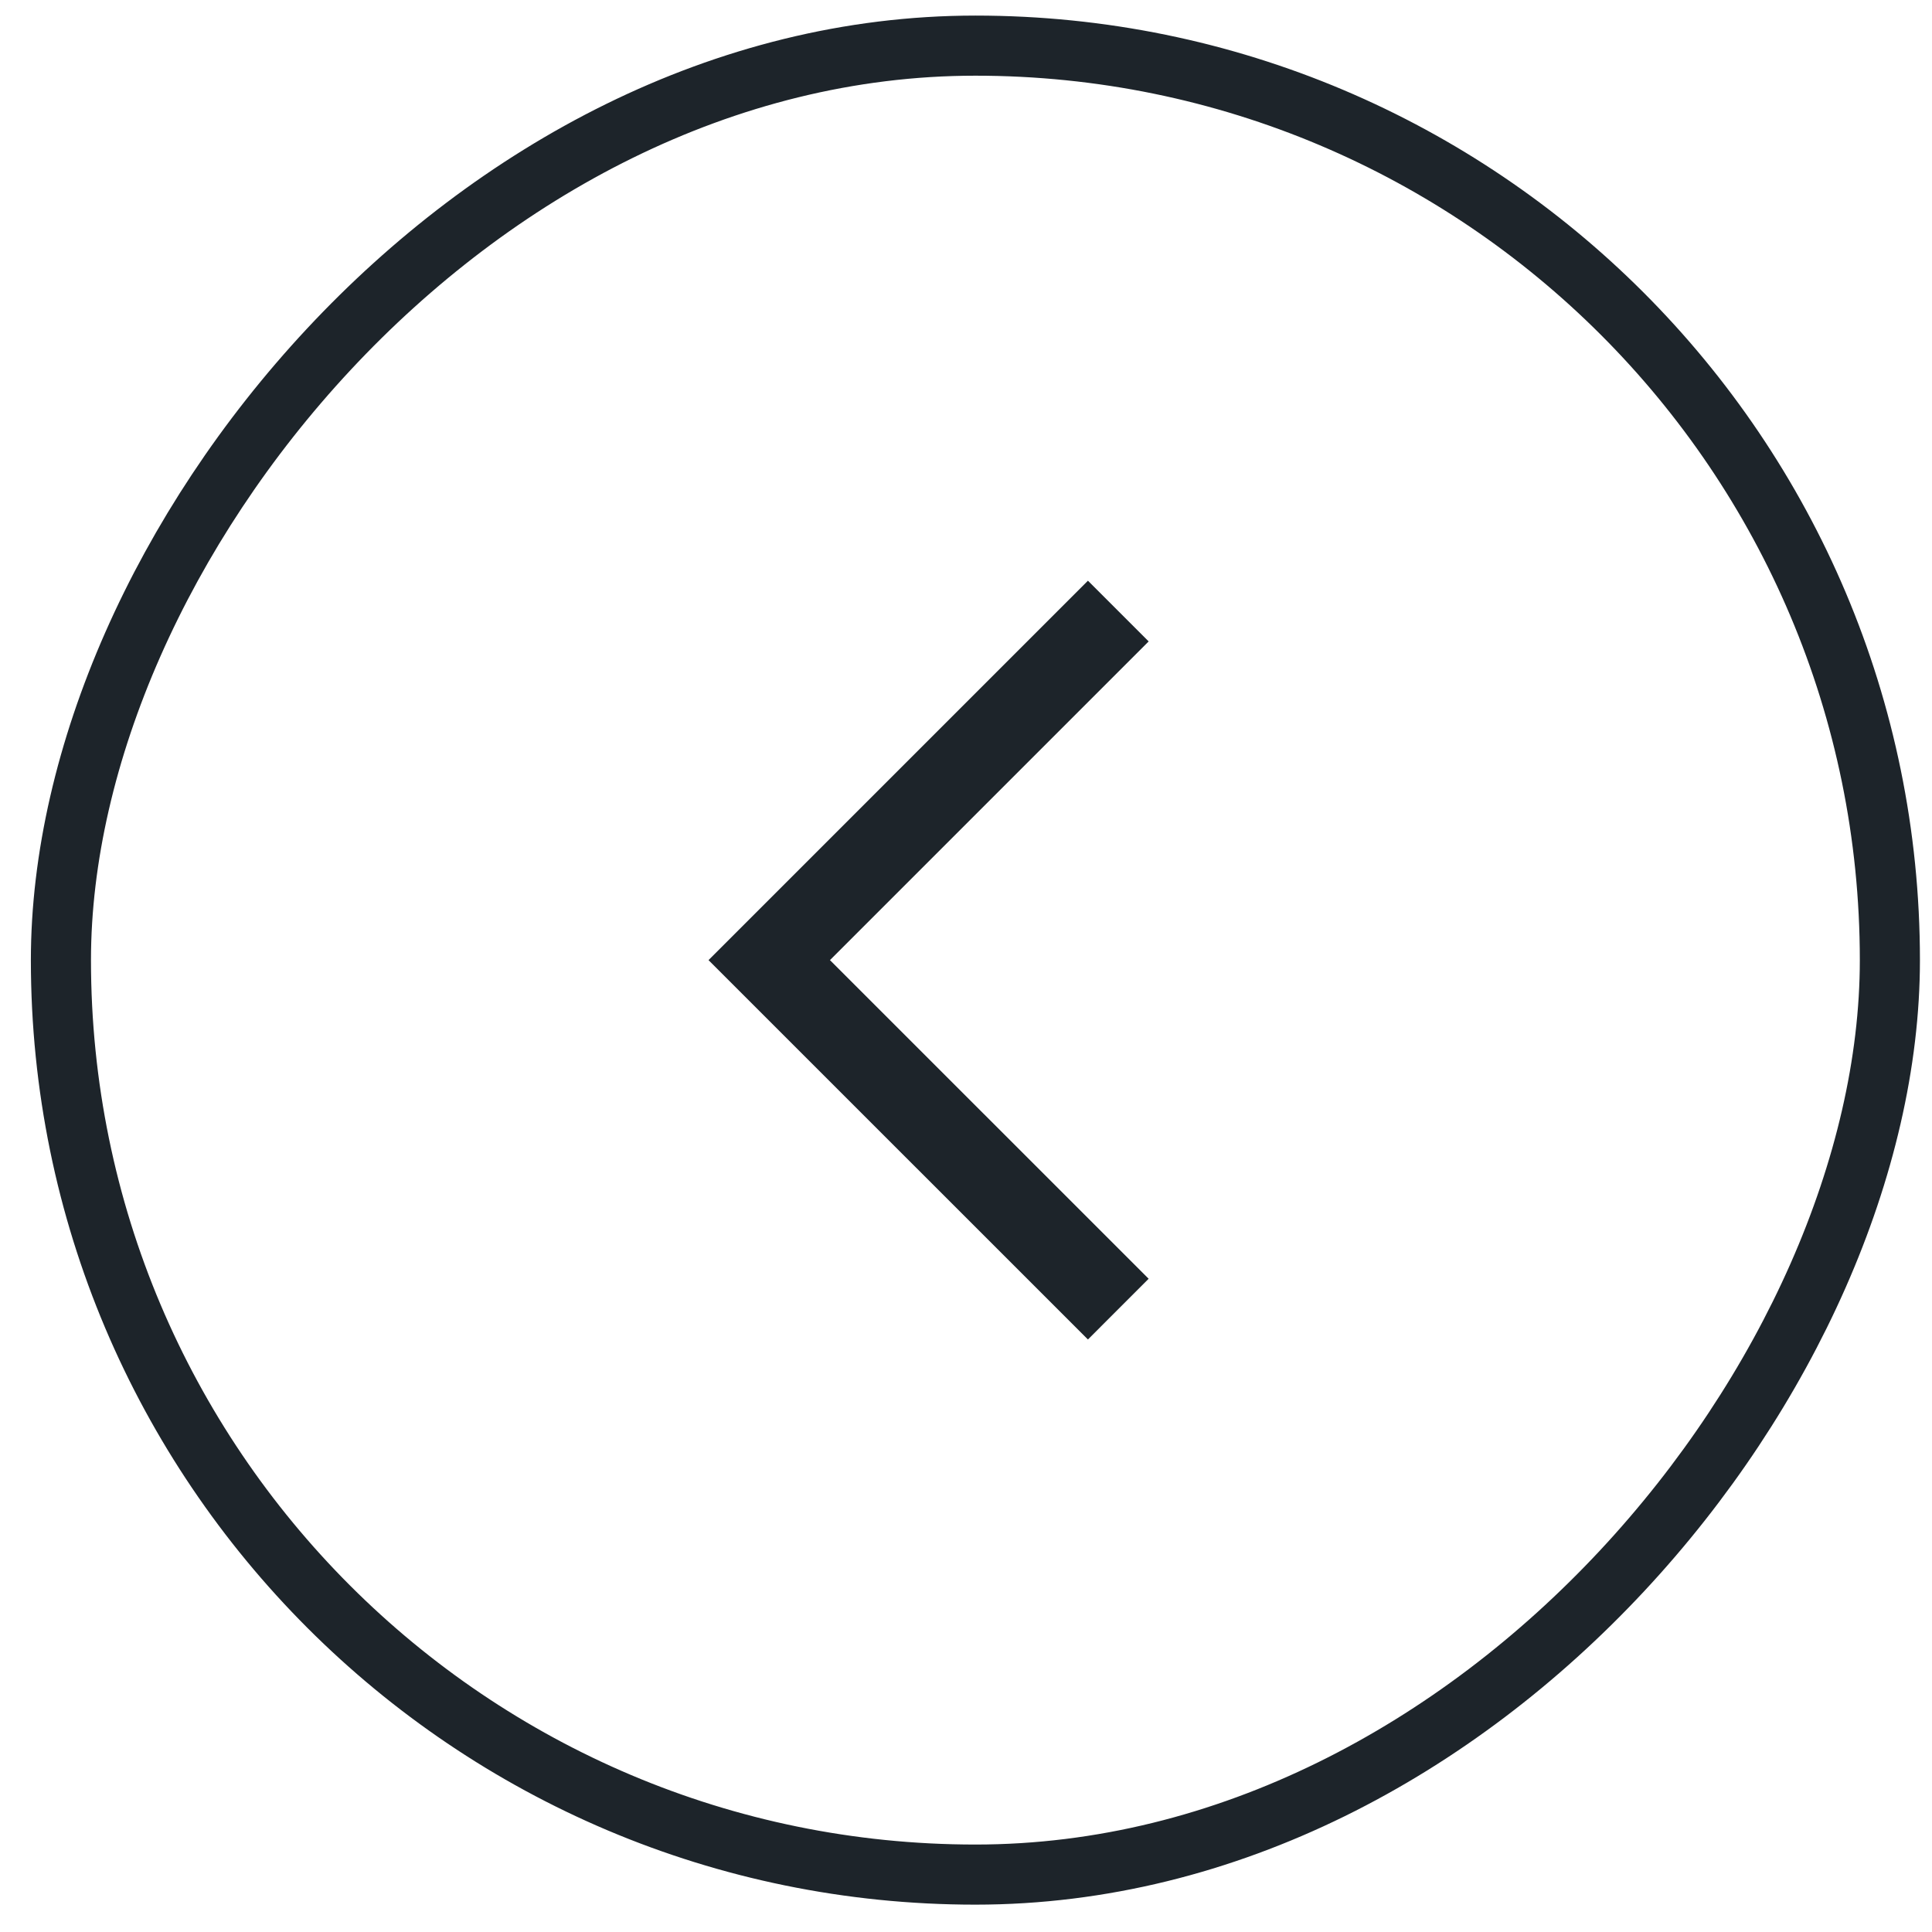 <svg width="45" height="45" viewBox="0 0 45 45" fill="none" xmlns="http://www.w3.org/2000/svg">
<path d="M25.34 29.785L17.917 22.363L25.34 14.94" stroke="#1D242A" stroke-width="2" stroke-linecap="square"/>
<rect x="-0.7" y="0.7" width="42.6" height="42.6" rx="21.3" transform="matrix(-1 0 0 1 43.319 0.363)" stroke="#1D242A" stroke-width="1.4"/>
</svg>
